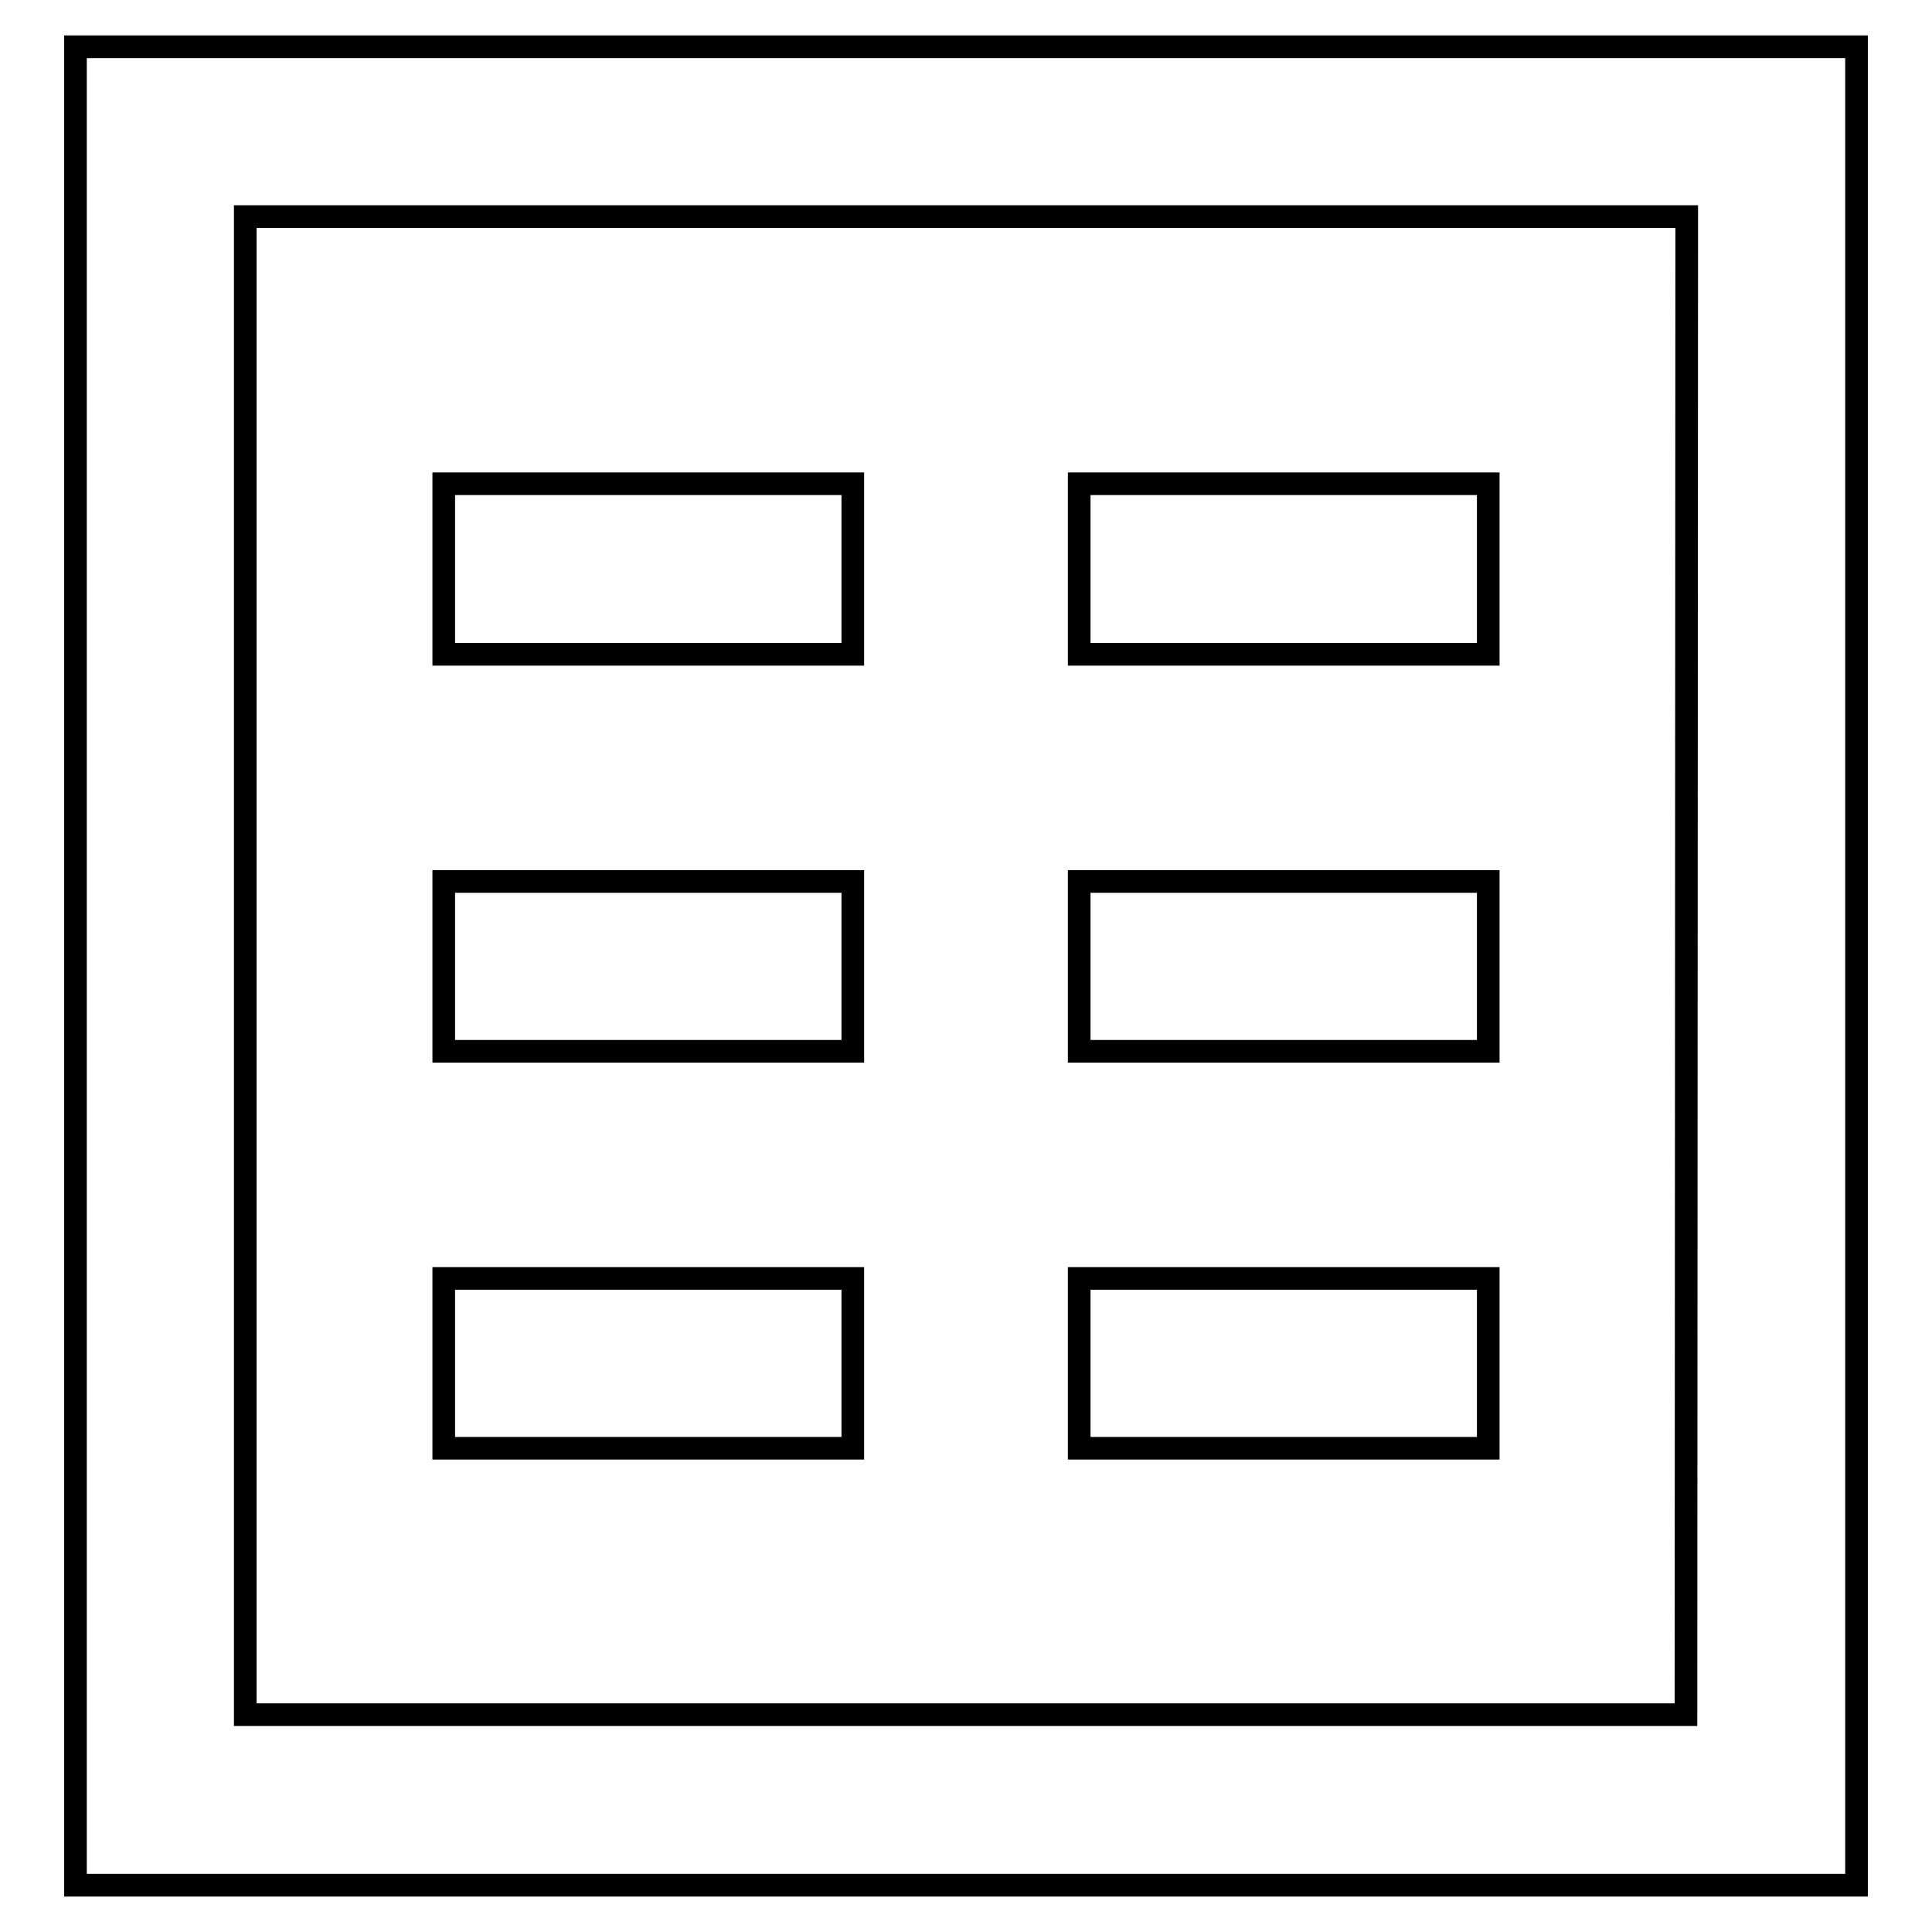<?xml version="1.0" encoding="utf-8"?>
<!-- Svg Vector Icons : http://www.onlinewebfonts.com/icon -->
<!DOCTYPE svg PUBLIC "-//W3C//DTD SVG 1.1//EN" "http://www.w3.org/Graphics/SVG/1.1/DTD/svg11.dtd">
<svg version="1.1" xmlns="http://www.w3.org/2000/svg" xmlns:xlink="http://www.w3.org/1999/xlink" x="0px" y="0px" viewBox="0 0 256 256" enable-background="new 0 0 256 256" xml:space="preserve">
<g><g><path stroke-width="3" fill-opacity="0" stroke="#000000"  d="M10,249.8V6.2h236v243.6H10z M223.5,28.7h-191v198.5h190.9L223.5,28.7L223.5,28.7z M113,86.7H58.8V64.1H113V86.7z M113,139.3H58.8v-22.5H113V139.3z M113,191.9H58.8v-22.5H113V191.9z M197.2,86.7H143V64.1h54.2V86.7L197.2,86.7z M197.2,139.3H143v-22.5h54.2V139.3L197.2,139.3z M197.2,191.9H143v-22.5h54.2V191.9L197.2,191.9z"/></g></g>
</svg>